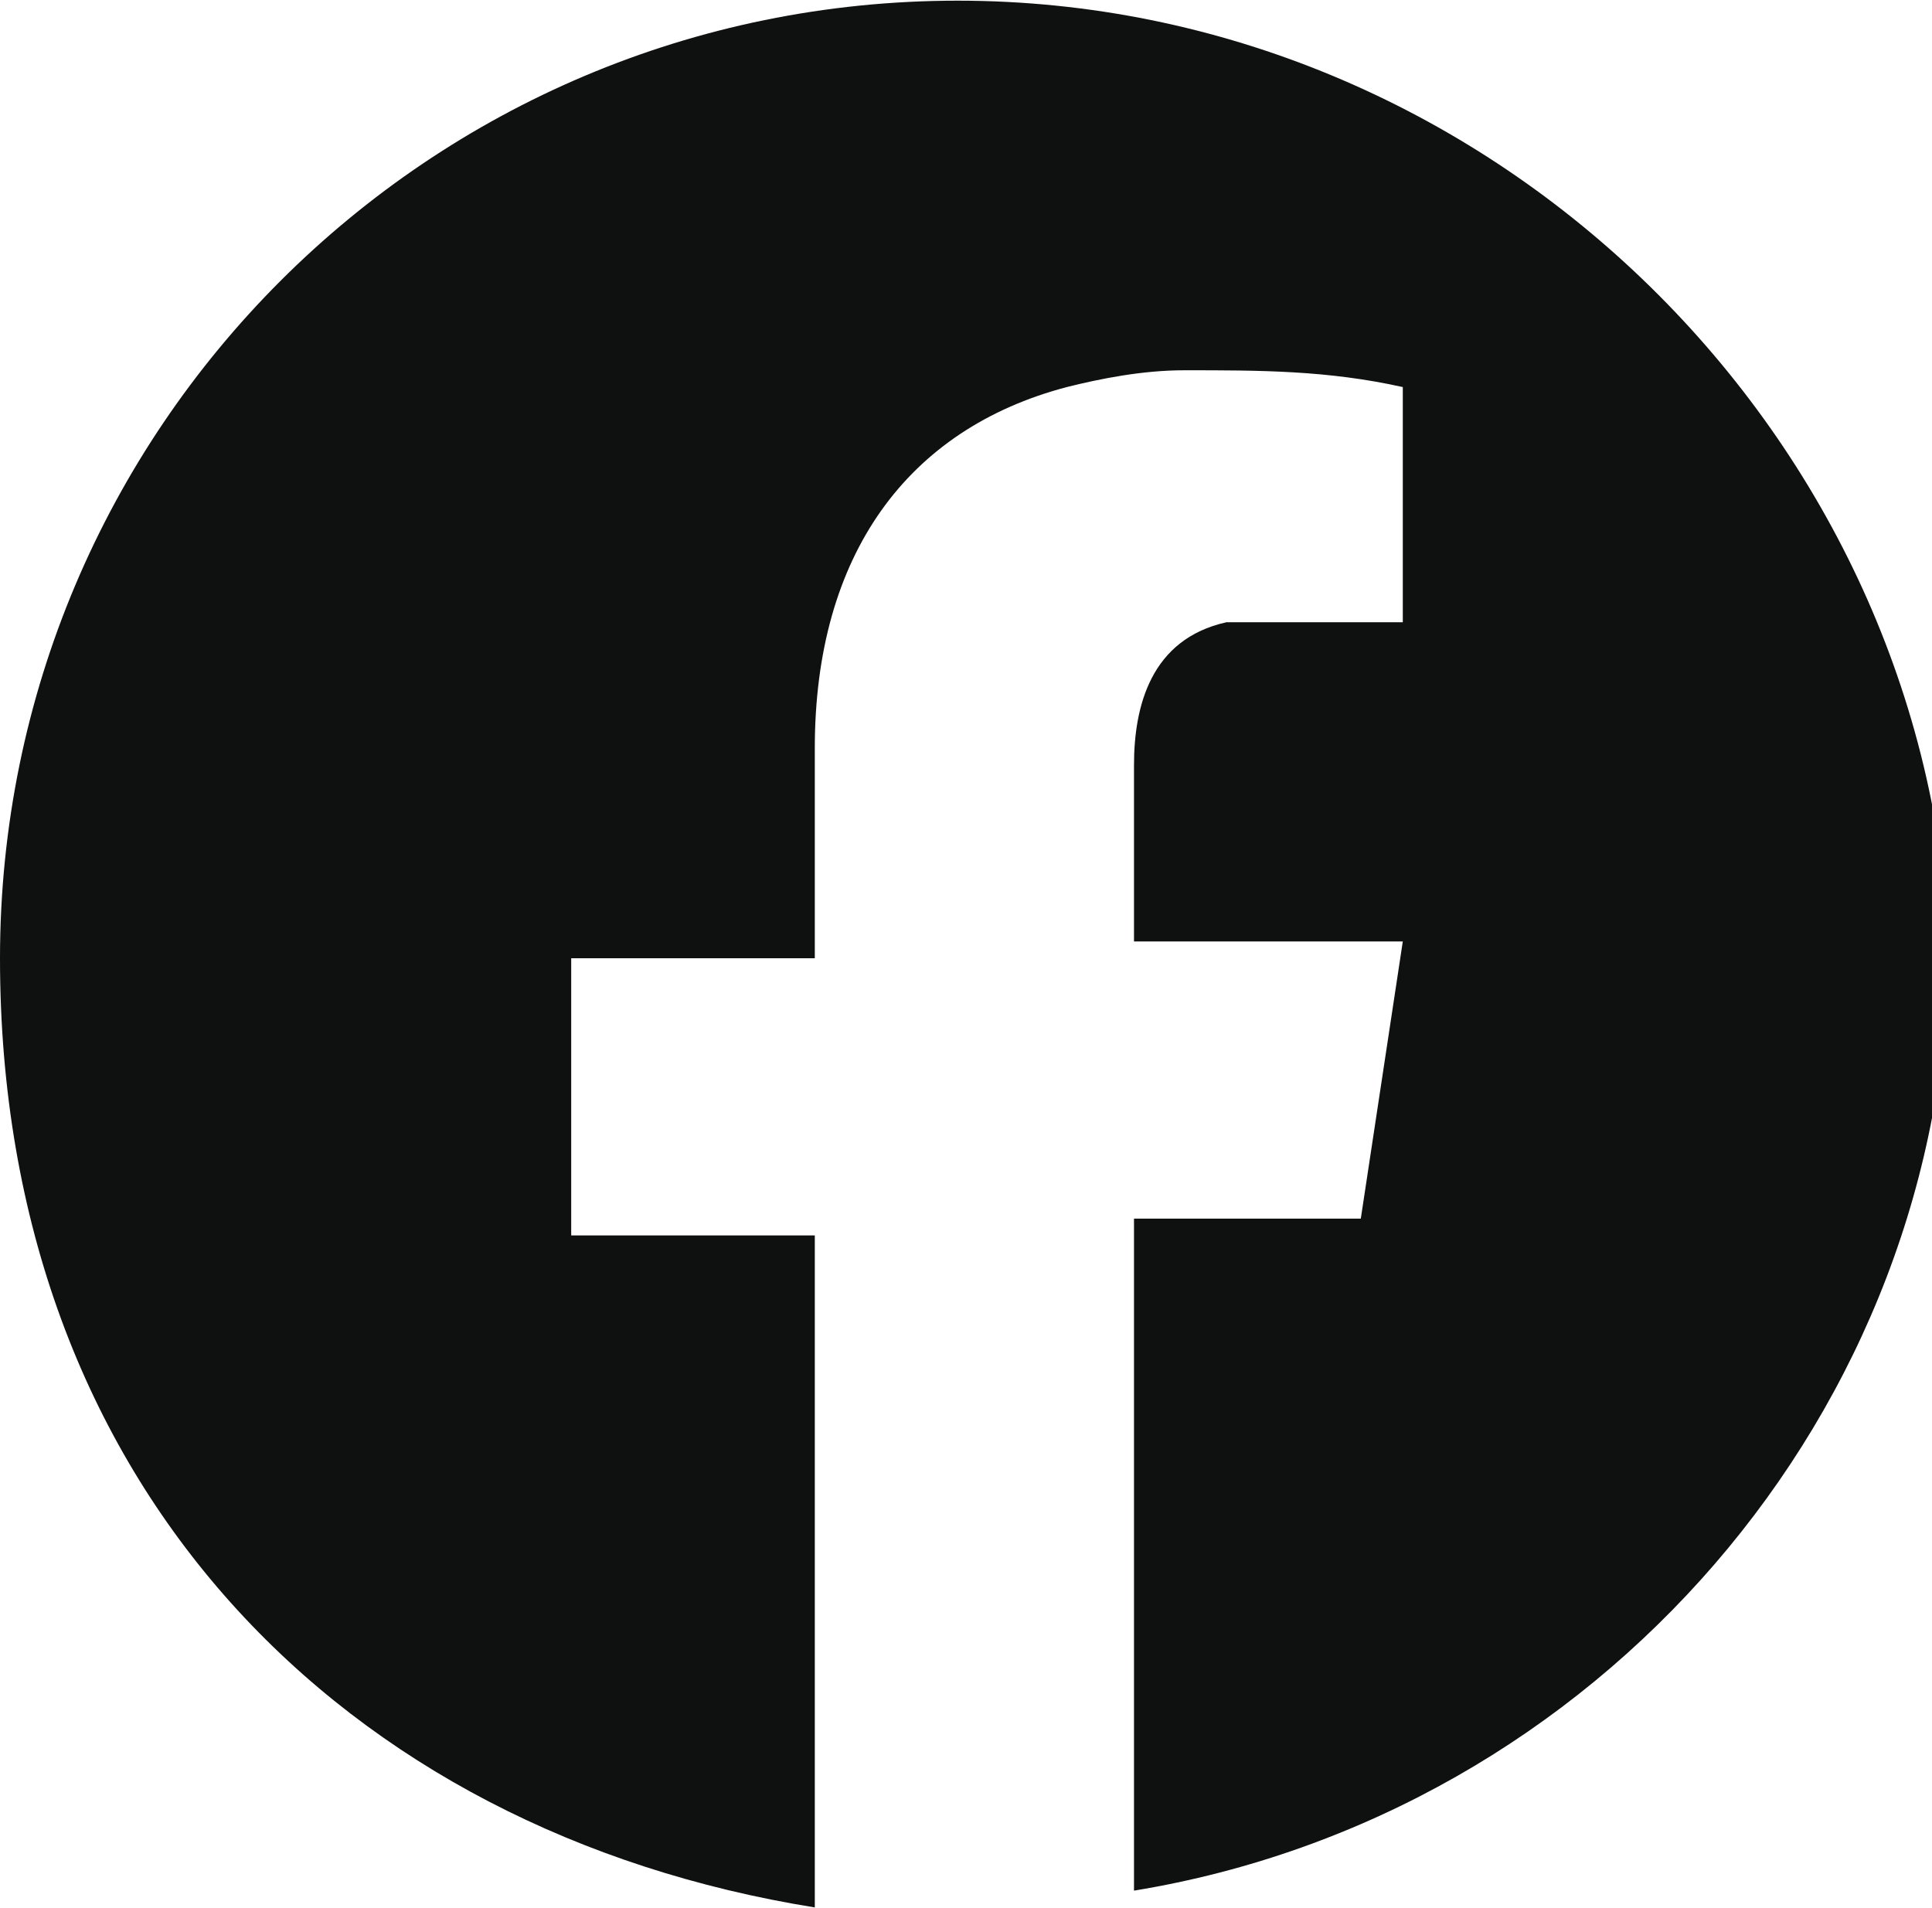 <?xml version="1.0" encoding="UTF-8"?>
<svg xmlns="http://www.w3.org/2000/svg" width="8.1mm" height="8mm" version="1.1" viewBox="0 0 23 22.7">
  <!-- Generator: Adobe Illustrator 28.7.1, SVG Export Plug-In . SVG Version: 1.2.0 Build 142)  -->
  <g>
    <g id="_レイヤー_1" data-name="レイヤー_1">
      <path d="M11.4,0C5.1,0,0,5.1,0,11.4s4.1,10.4,9.7,11.3v-8h-2.9v-3.3h2.9v-2.5c0-2.3,1.1-3.8,3-4.3.4-.1.9-.2,1.4-.2.9,0,1.7,0,2.6.2v2.8h-1.4c-.3,0-.5,0-.7,0-.9.2-1.1,1-1.1,1.7v2.1h3.2l-.5,3.3h-2.7v8c5.5-.9,9.7-5.7,9.7-11.3C22.9,5.1,17.7,0,11.4,0Z" fill="#0f1010"/>
    </g>
  </g>
</svg>